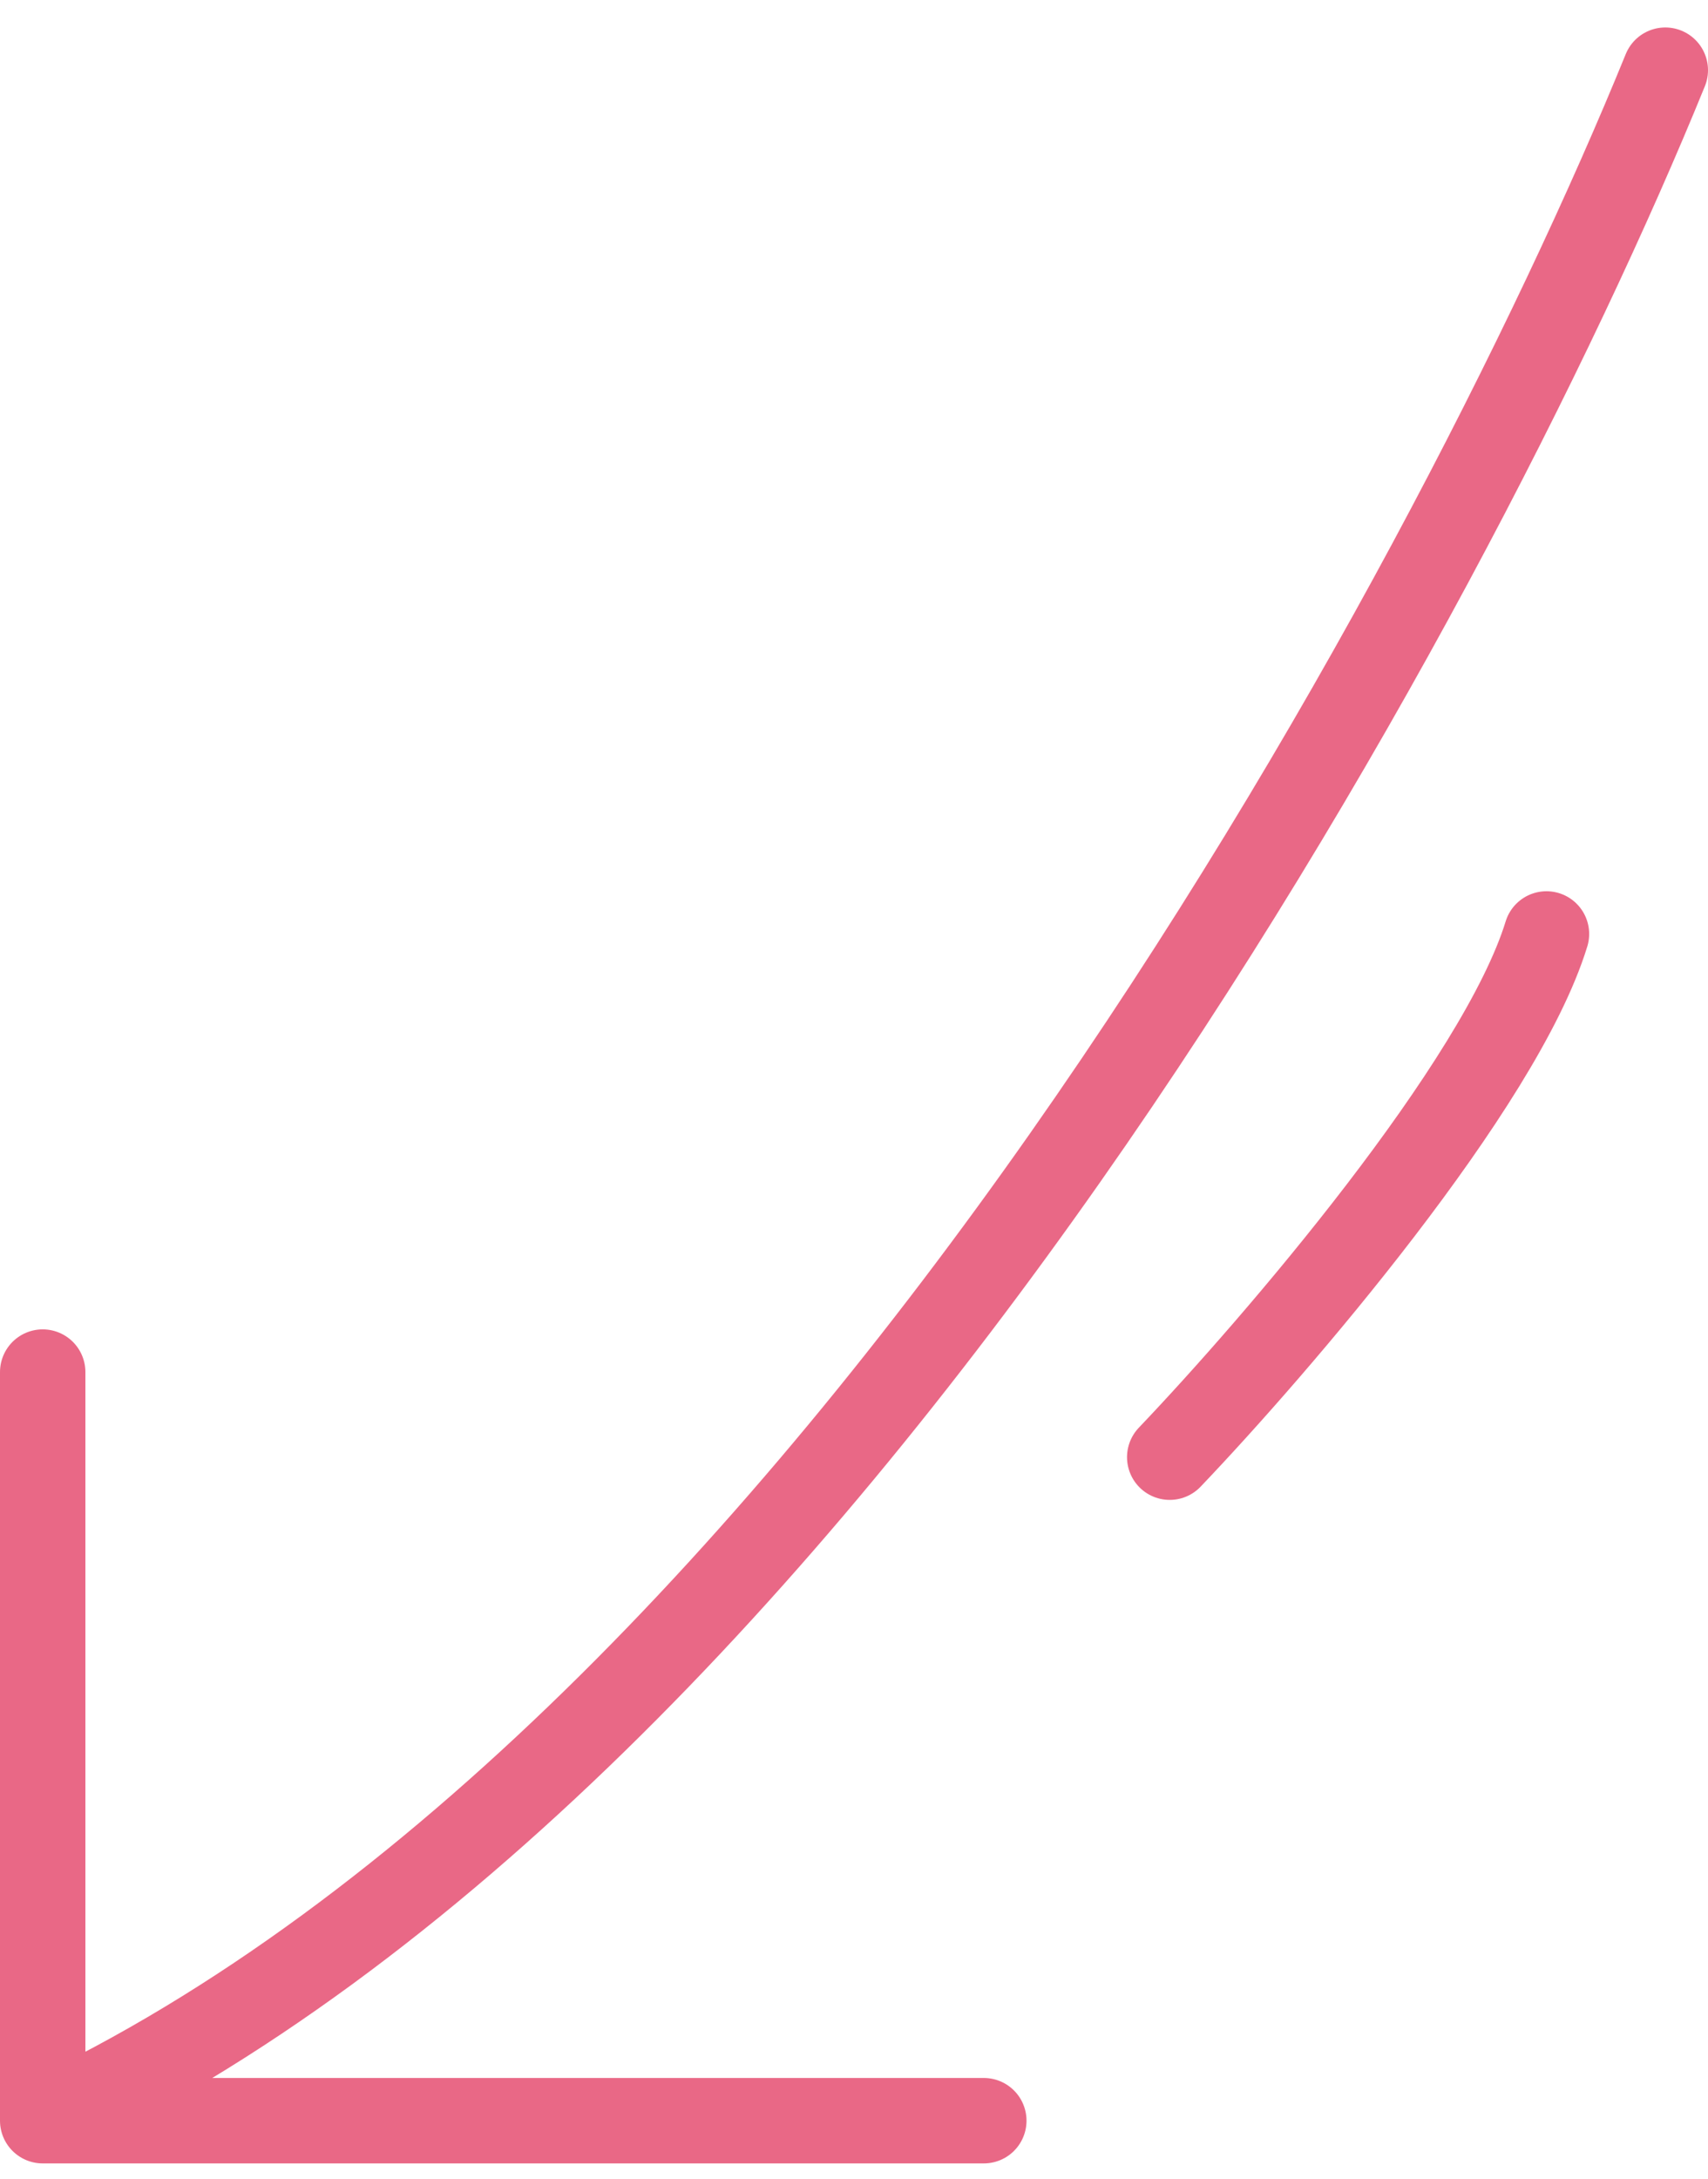<?xml version="1.0" encoding="UTF-8"?> <svg xmlns="http://www.w3.org/2000/svg" width="40" height="51" viewBox="0 0 40 51" fill="none"><path d="M39 1.643C33.932 14.087 19.238 41.109 1 49.643M1 49.643V32.119M1 49.643H23.04M27.394 34.111C29.882 31.503 35.131 25.401 36.217 21.863" stroke="#E96886" stroke-width="2" stroke-linecap="round" stroke-linejoin="round"></path></svg> 